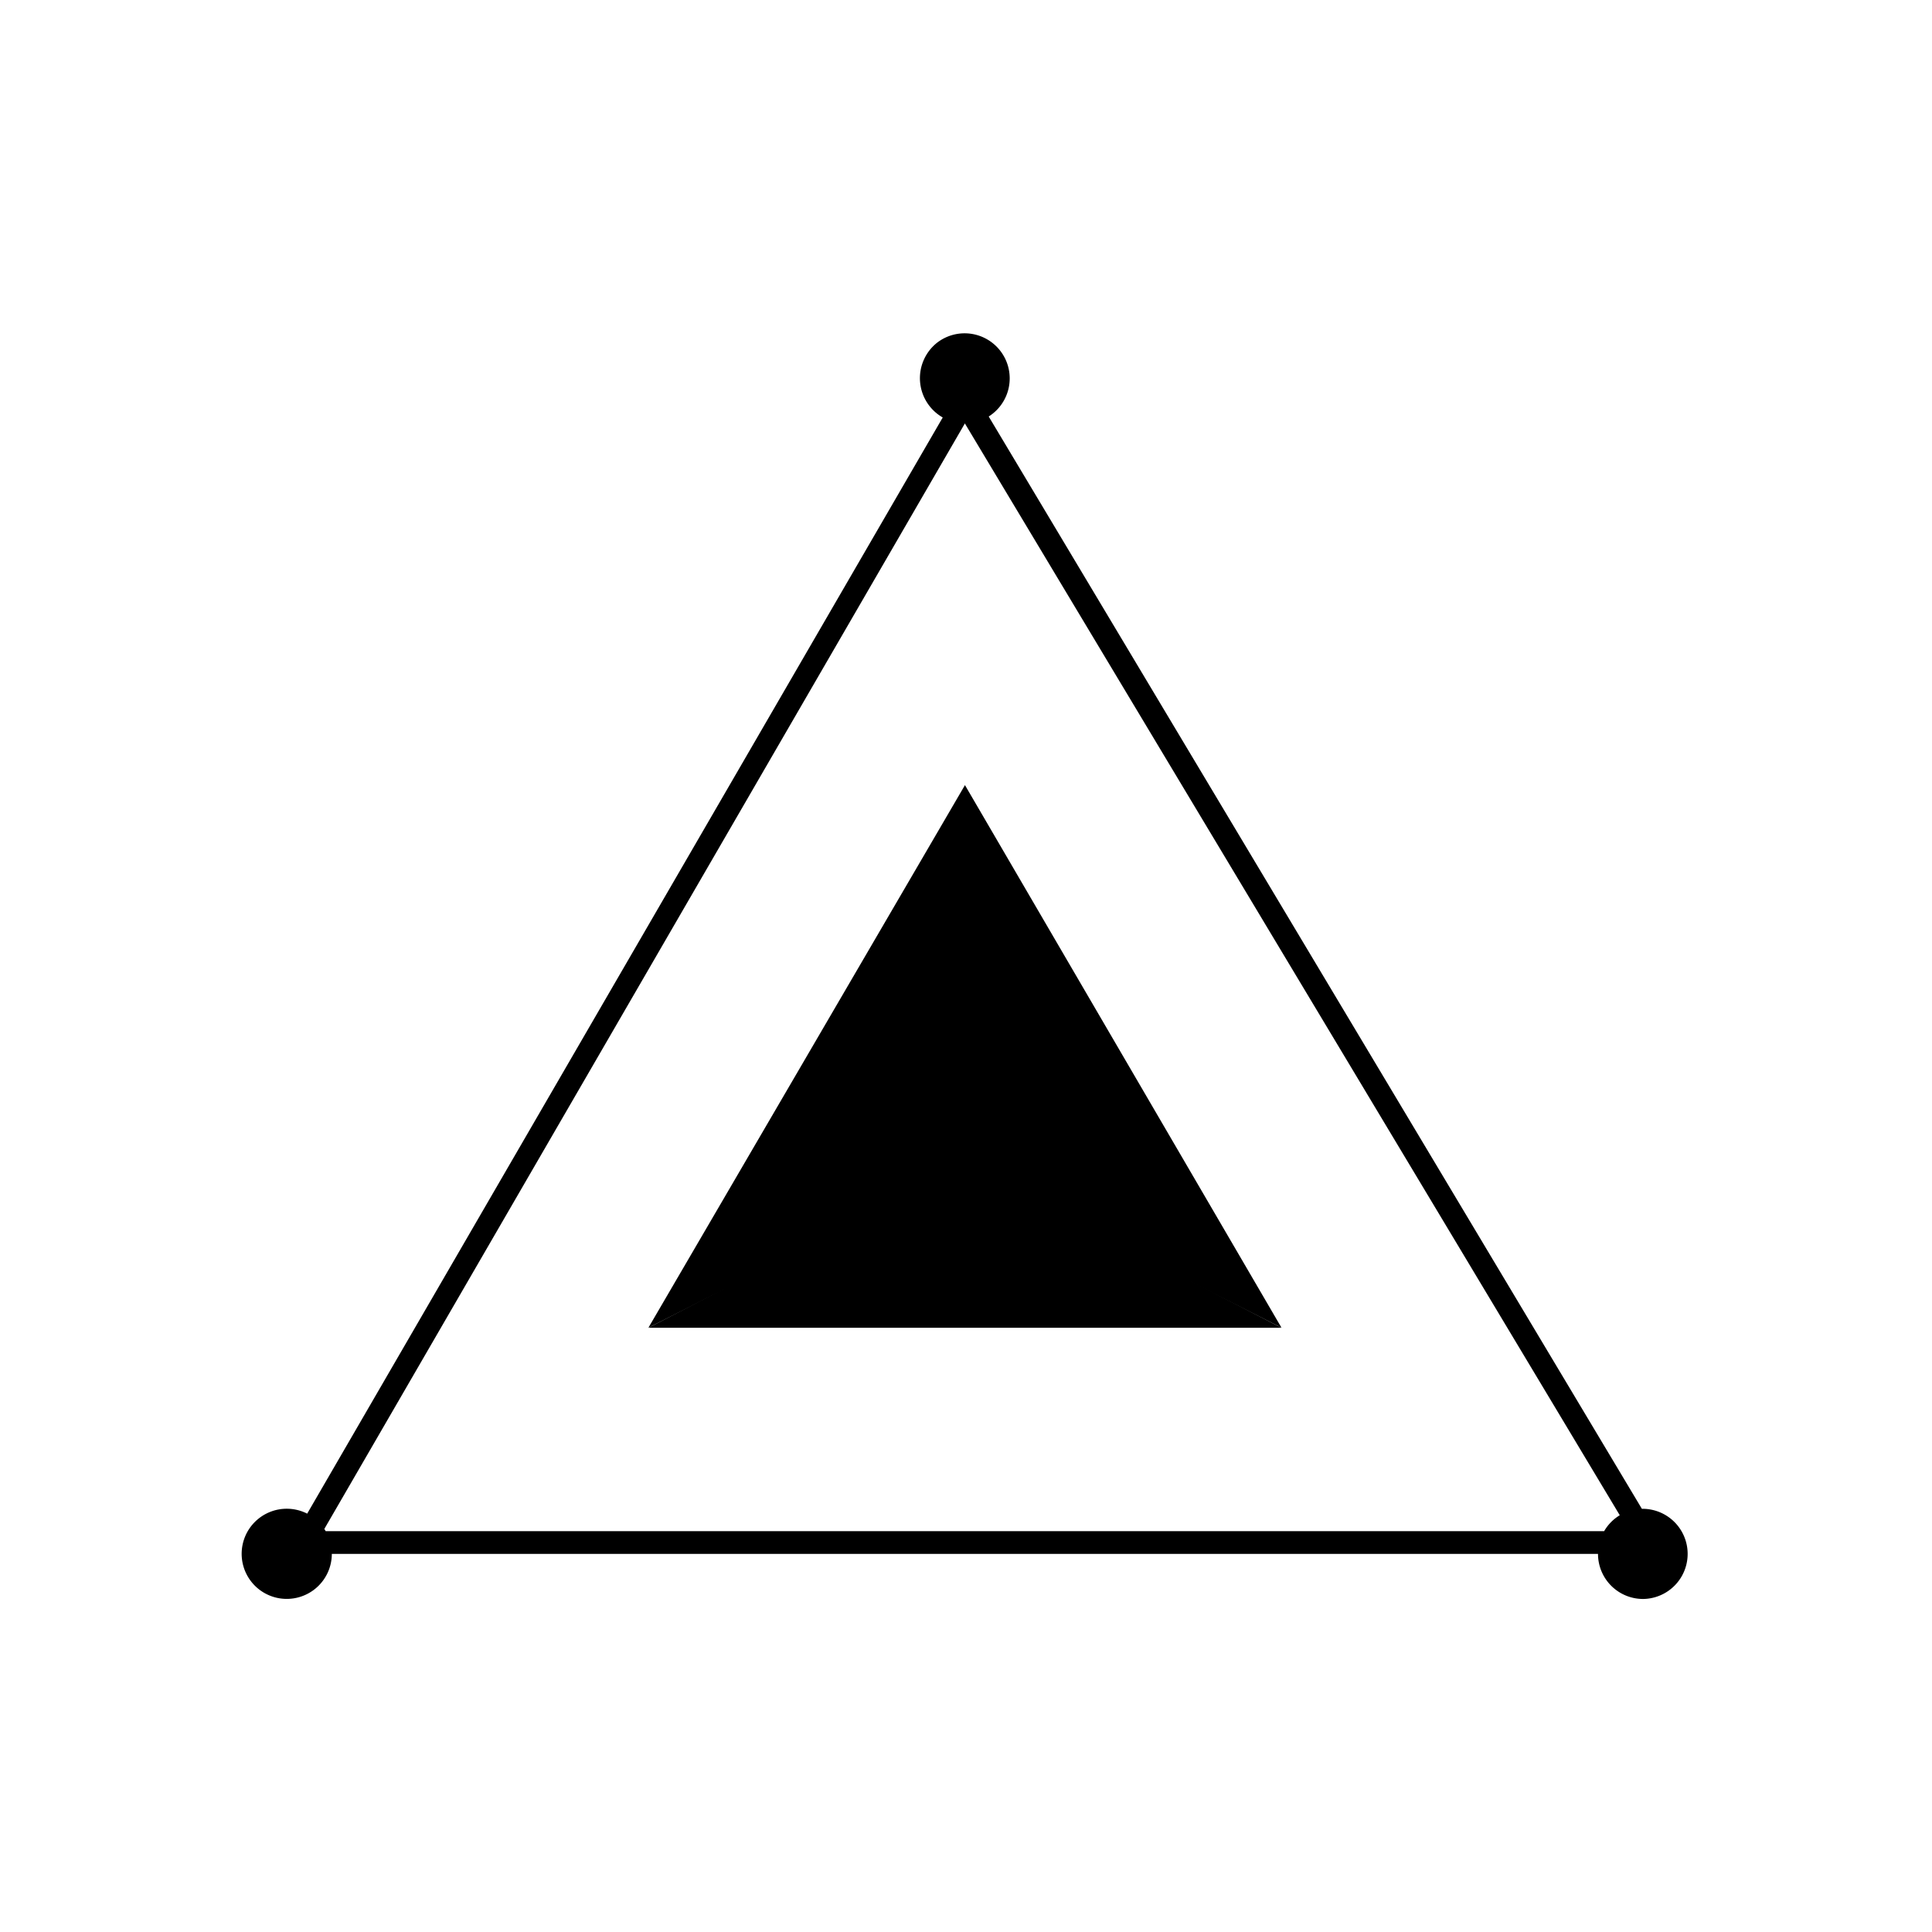 <svg xmlns="http://www.w3.org/2000/svg" width="1em" height="1em" viewBox="0 0 24 24"><path fill="currentColor" fill-rule="evenodd" d="M12.282 5.174a.56.56 0 1 0-.637-.92a.562.562 0 0 0 .066.932L3.816 18.803a.56.56 0 1 0 .306.5h15.729a.56.56 0 0 0 .562.56a.56.56 0 1 0-.017-1.12zm7.84 13.65L11.986 5.26L4.029 18.993l.017.028h15.881a.56.56 0 0 1 .194-.198" clip-rule="evenodd"/><path fill="currentColor" d="m8.055 16.494l3.93-2.028l3.934 2.028z"/><path fill="currentColor" d="m11.987 9.753l-3.932 6.74l3.932-1.988zm0 0l3.932 6.74l-3.932-1.988z"/></svg>